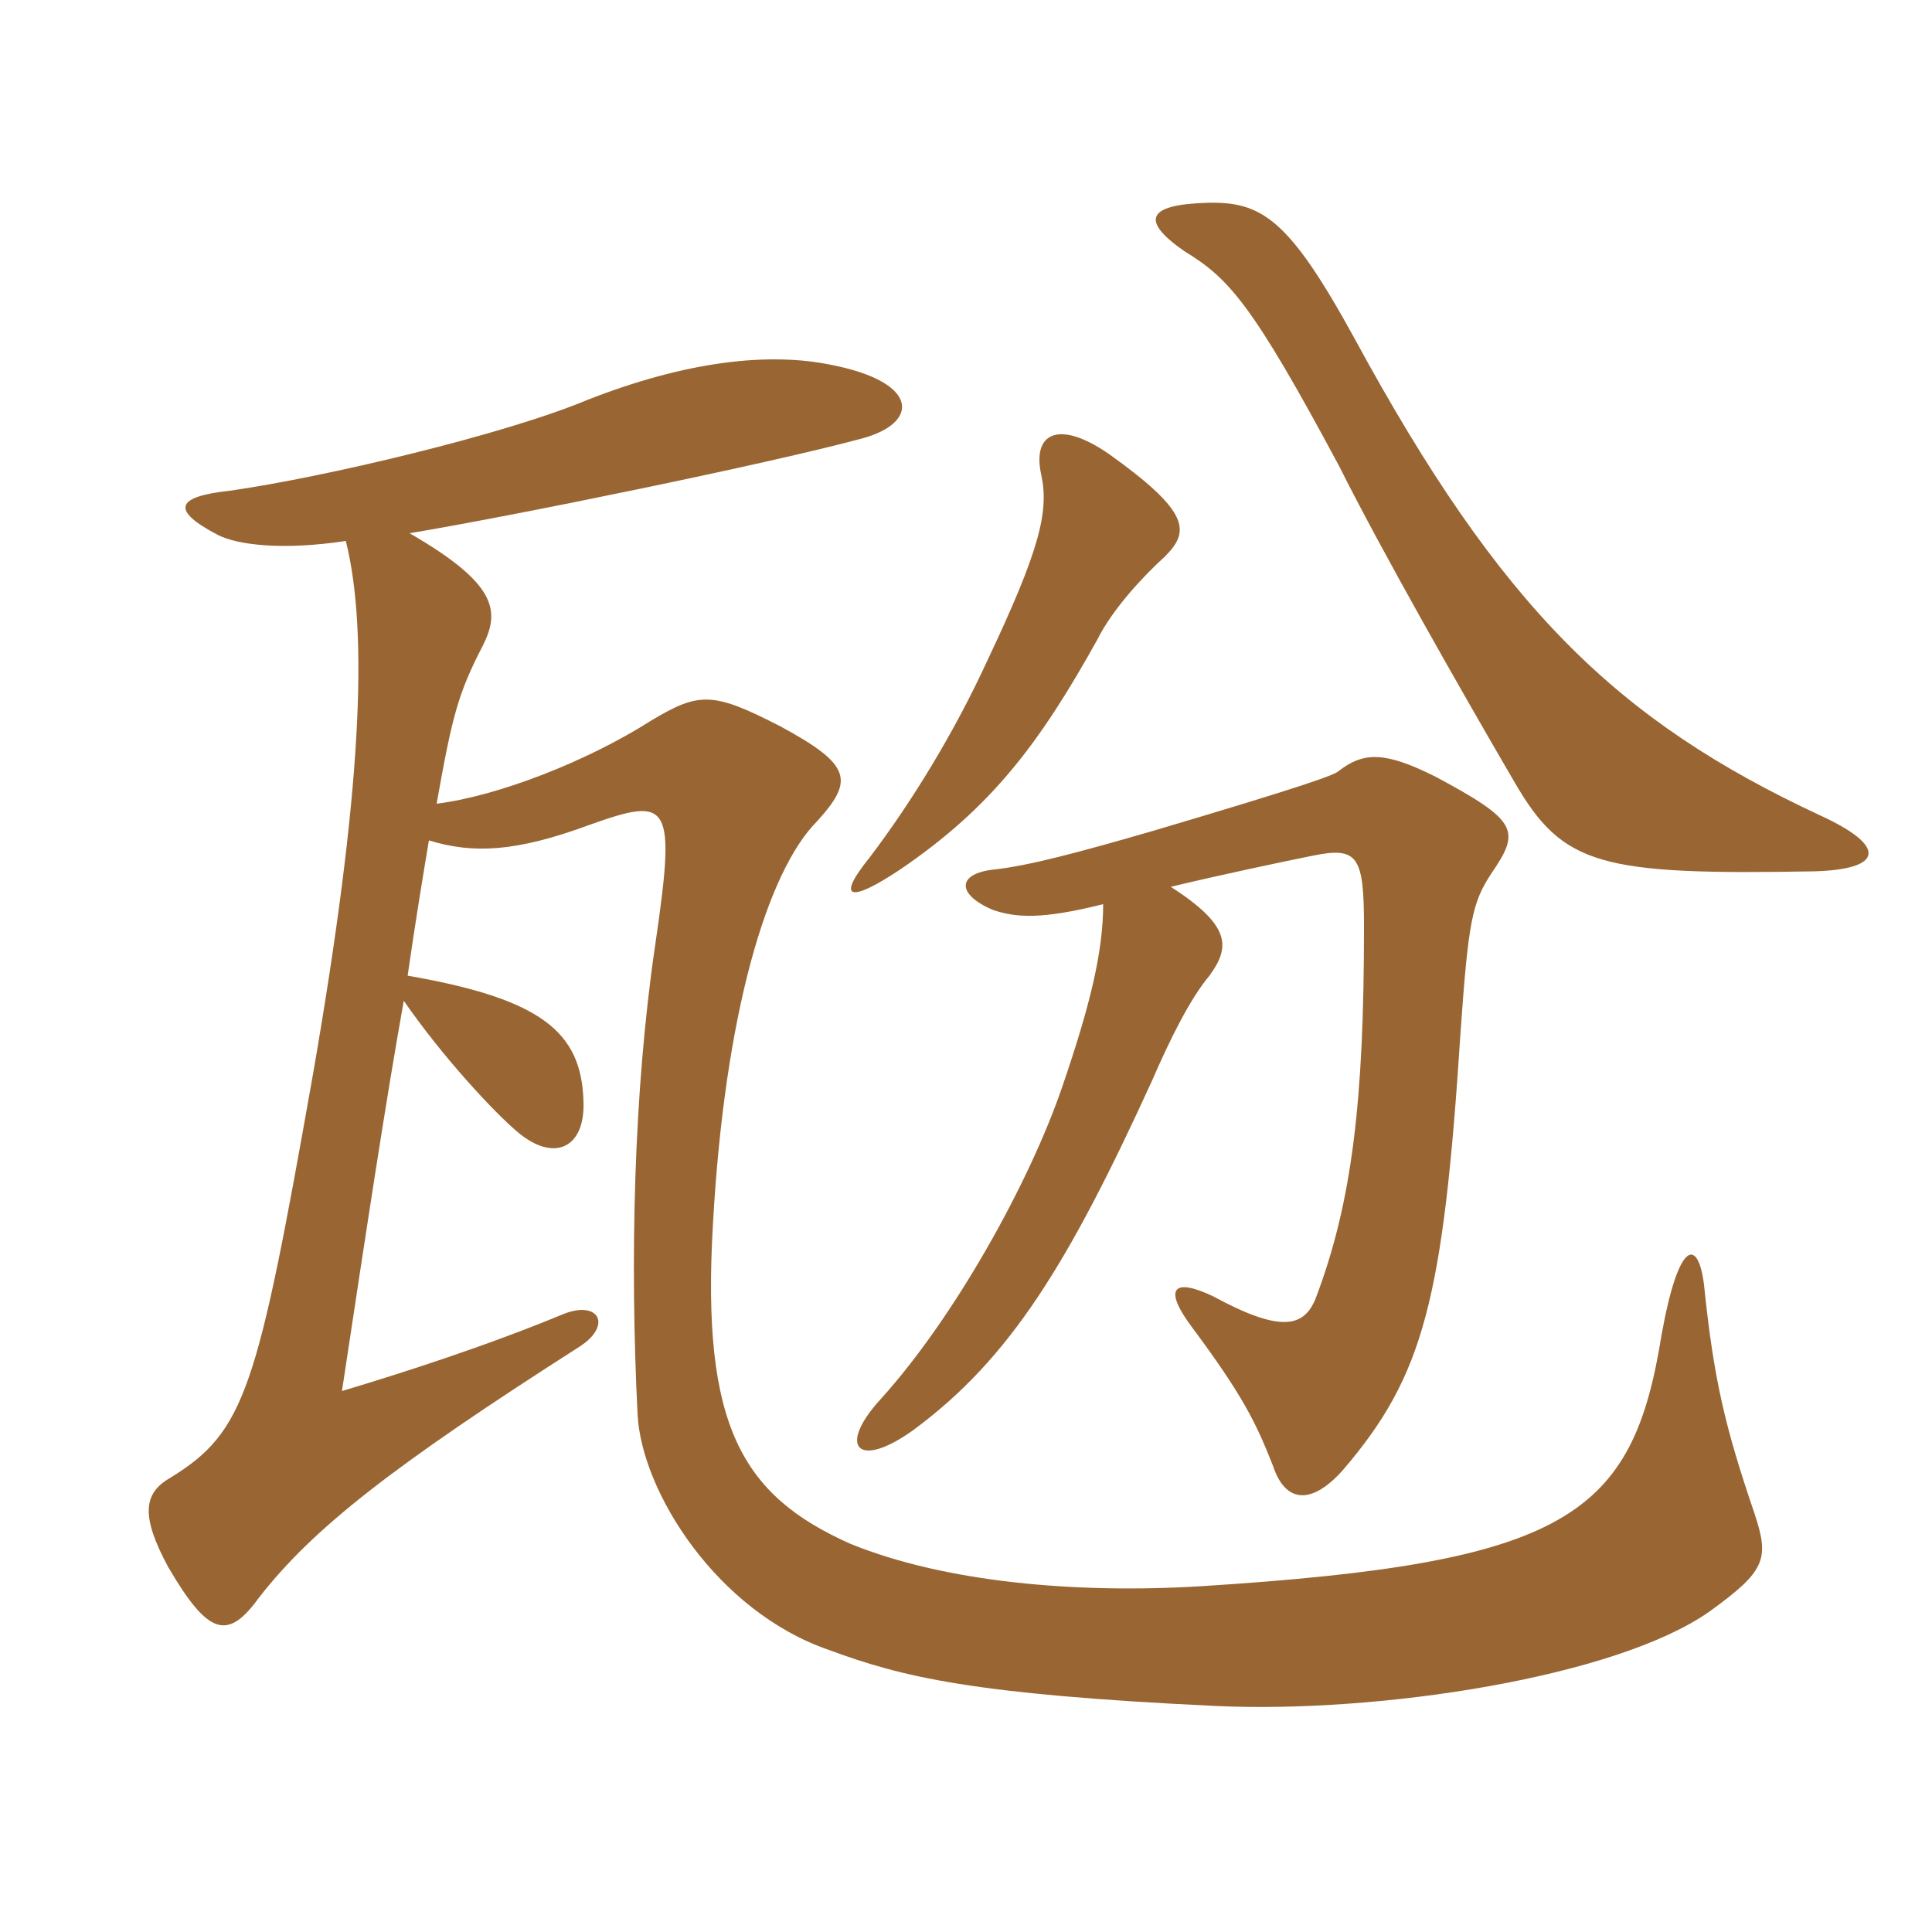 <svg xmlns="http://www.w3.org/2000/svg" xmlns:xlink="http://www.w3.org/1999/xlink" width="150" height="150"><path fill="#996633" padding="10" d="M85.65 70.20C85.65 73.95 84.60 78.15 82.50 84.30C79.95 91.80 74.10 102.30 68.40 108.60C64.95 112.35 66.60 114.15 70.95 111C78.45 105.45 82.95 98.10 89.40 84C90.90 80.55 92.40 77.55 93.90 75.75C95.55 73.50 95.55 71.85 90.90 68.85C94.65 67.95 99.60 66.90 101.85 66.45C105.45 65.70 105.90 66.45 105.90 72C105.90 85.35 105 93.30 102.15 100.80C101.25 103.05 99.45 103.50 94.20 100.65C91.05 99.15 90.30 100.05 92.55 103.05C96.45 108.30 97.50 110.40 98.85 113.85C99.75 116.55 101.70 117 104.25 114.15C110.55 106.80 112.05 100.95 113.40 80.10C114 71.55 114.30 70.05 115.80 67.80C118.05 64.50 117.90 63.75 111.45 60.30C107.55 58.35 105.90 58.35 103.95 59.85C103.65 60.15 101.70 60.90 89.55 64.50C83.85 66.15 79.95 67.20 77.25 67.50C74.25 67.80 74.25 69.45 77.10 70.65C78.90 71.25 80.85 71.40 85.65 70.20ZM90.45 43.20C92.40 41.25 92.40 39.75 86.10 35.25C82.20 32.55 80.10 33.60 80.85 36.90C81.45 39.75 80.70 42.75 76.65 51.30C74.10 56.85 70.80 62.25 67.50 66.60C64.95 69.75 65.85 70.20 69.90 67.50C76.95 62.70 80.70 57.75 85.20 49.65C86.40 47.25 88.80 44.70 90.45 43.20ZM141.30 63.30C125.55 55.95 116.55 47.25 105.15 26.25C100.05 16.95 97.95 15.60 93.60 15.75C89.10 15.90 88.50 17.10 91.95 19.50C95.40 21.60 97.20 23.55 103.95 36.15C107.25 42.75 113.40 53.55 117.60 60.75C121.35 67.20 124.20 67.95 140.85 67.65C146.25 67.50 146.55 65.70 141.30 63.30ZM26.85 42C28.65 49.20 28.05 61.80 24.30 83.40C19.95 108 19.05 111.15 13.20 114.75C11.10 115.95 10.95 117.75 13.05 121.65C16.20 127.05 17.70 127.35 20.10 124.05C24.30 118.65 30.45 113.85 45 104.55C47.55 102.90 46.50 100.95 43.80 102C37.65 104.55 31.05 106.65 26.55 108C28.50 95.10 30 85.20 31.35 77.70C34.35 82.05 38.40 86.40 40.20 87.90C43.05 90.30 45.45 89.10 45.30 85.50C45.15 80.10 42 77.55 31.65 75.75C32.25 71.55 32.85 67.95 33.30 65.25C36.75 66.30 40.05 66.15 45.75 64.05C52.05 61.80 52.50 62.25 50.85 73.50C49.20 84.75 48.90 97.80 49.50 109.80C49.80 115.80 55.65 125.10 64.35 128.10C70.05 130.20 75.45 131.55 94.35 132.45C107.10 133.05 125.55 130.20 132.75 125.10C137.10 121.95 137.40 121.05 136.20 117.45C133.95 110.85 133.05 107.10 132.30 99.75C131.85 96.15 130.35 96.15 129 103.65C126.75 117.75 121.65 121.35 93.30 123.15C83.55 123.75 73.35 122.85 66 119.85C57.60 116.10 54.45 110.70 55.35 95.10C56.25 78.75 59.55 67.65 63.45 63.75C66.30 60.60 66.15 59.40 60.60 56.40C55.35 53.70 54.30 53.70 50.55 55.95C45.60 59.10 38.70 61.80 33.90 62.40C35.10 55.65 35.55 53.85 37.50 50.10C38.85 47.40 38.55 45.30 31.80 41.40C39.90 40.05 59.70 36 66.90 34.05C71.40 32.85 71.40 29.70 64.65 28.35C59.70 27.30 53.25 28.05 45.60 31.05C39.15 33.75 25.20 37.05 17.85 38.10C13.65 38.55 13.20 39.60 16.95 41.55C18.45 42.30 21.90 42.75 26.85 42Z"/></svg>